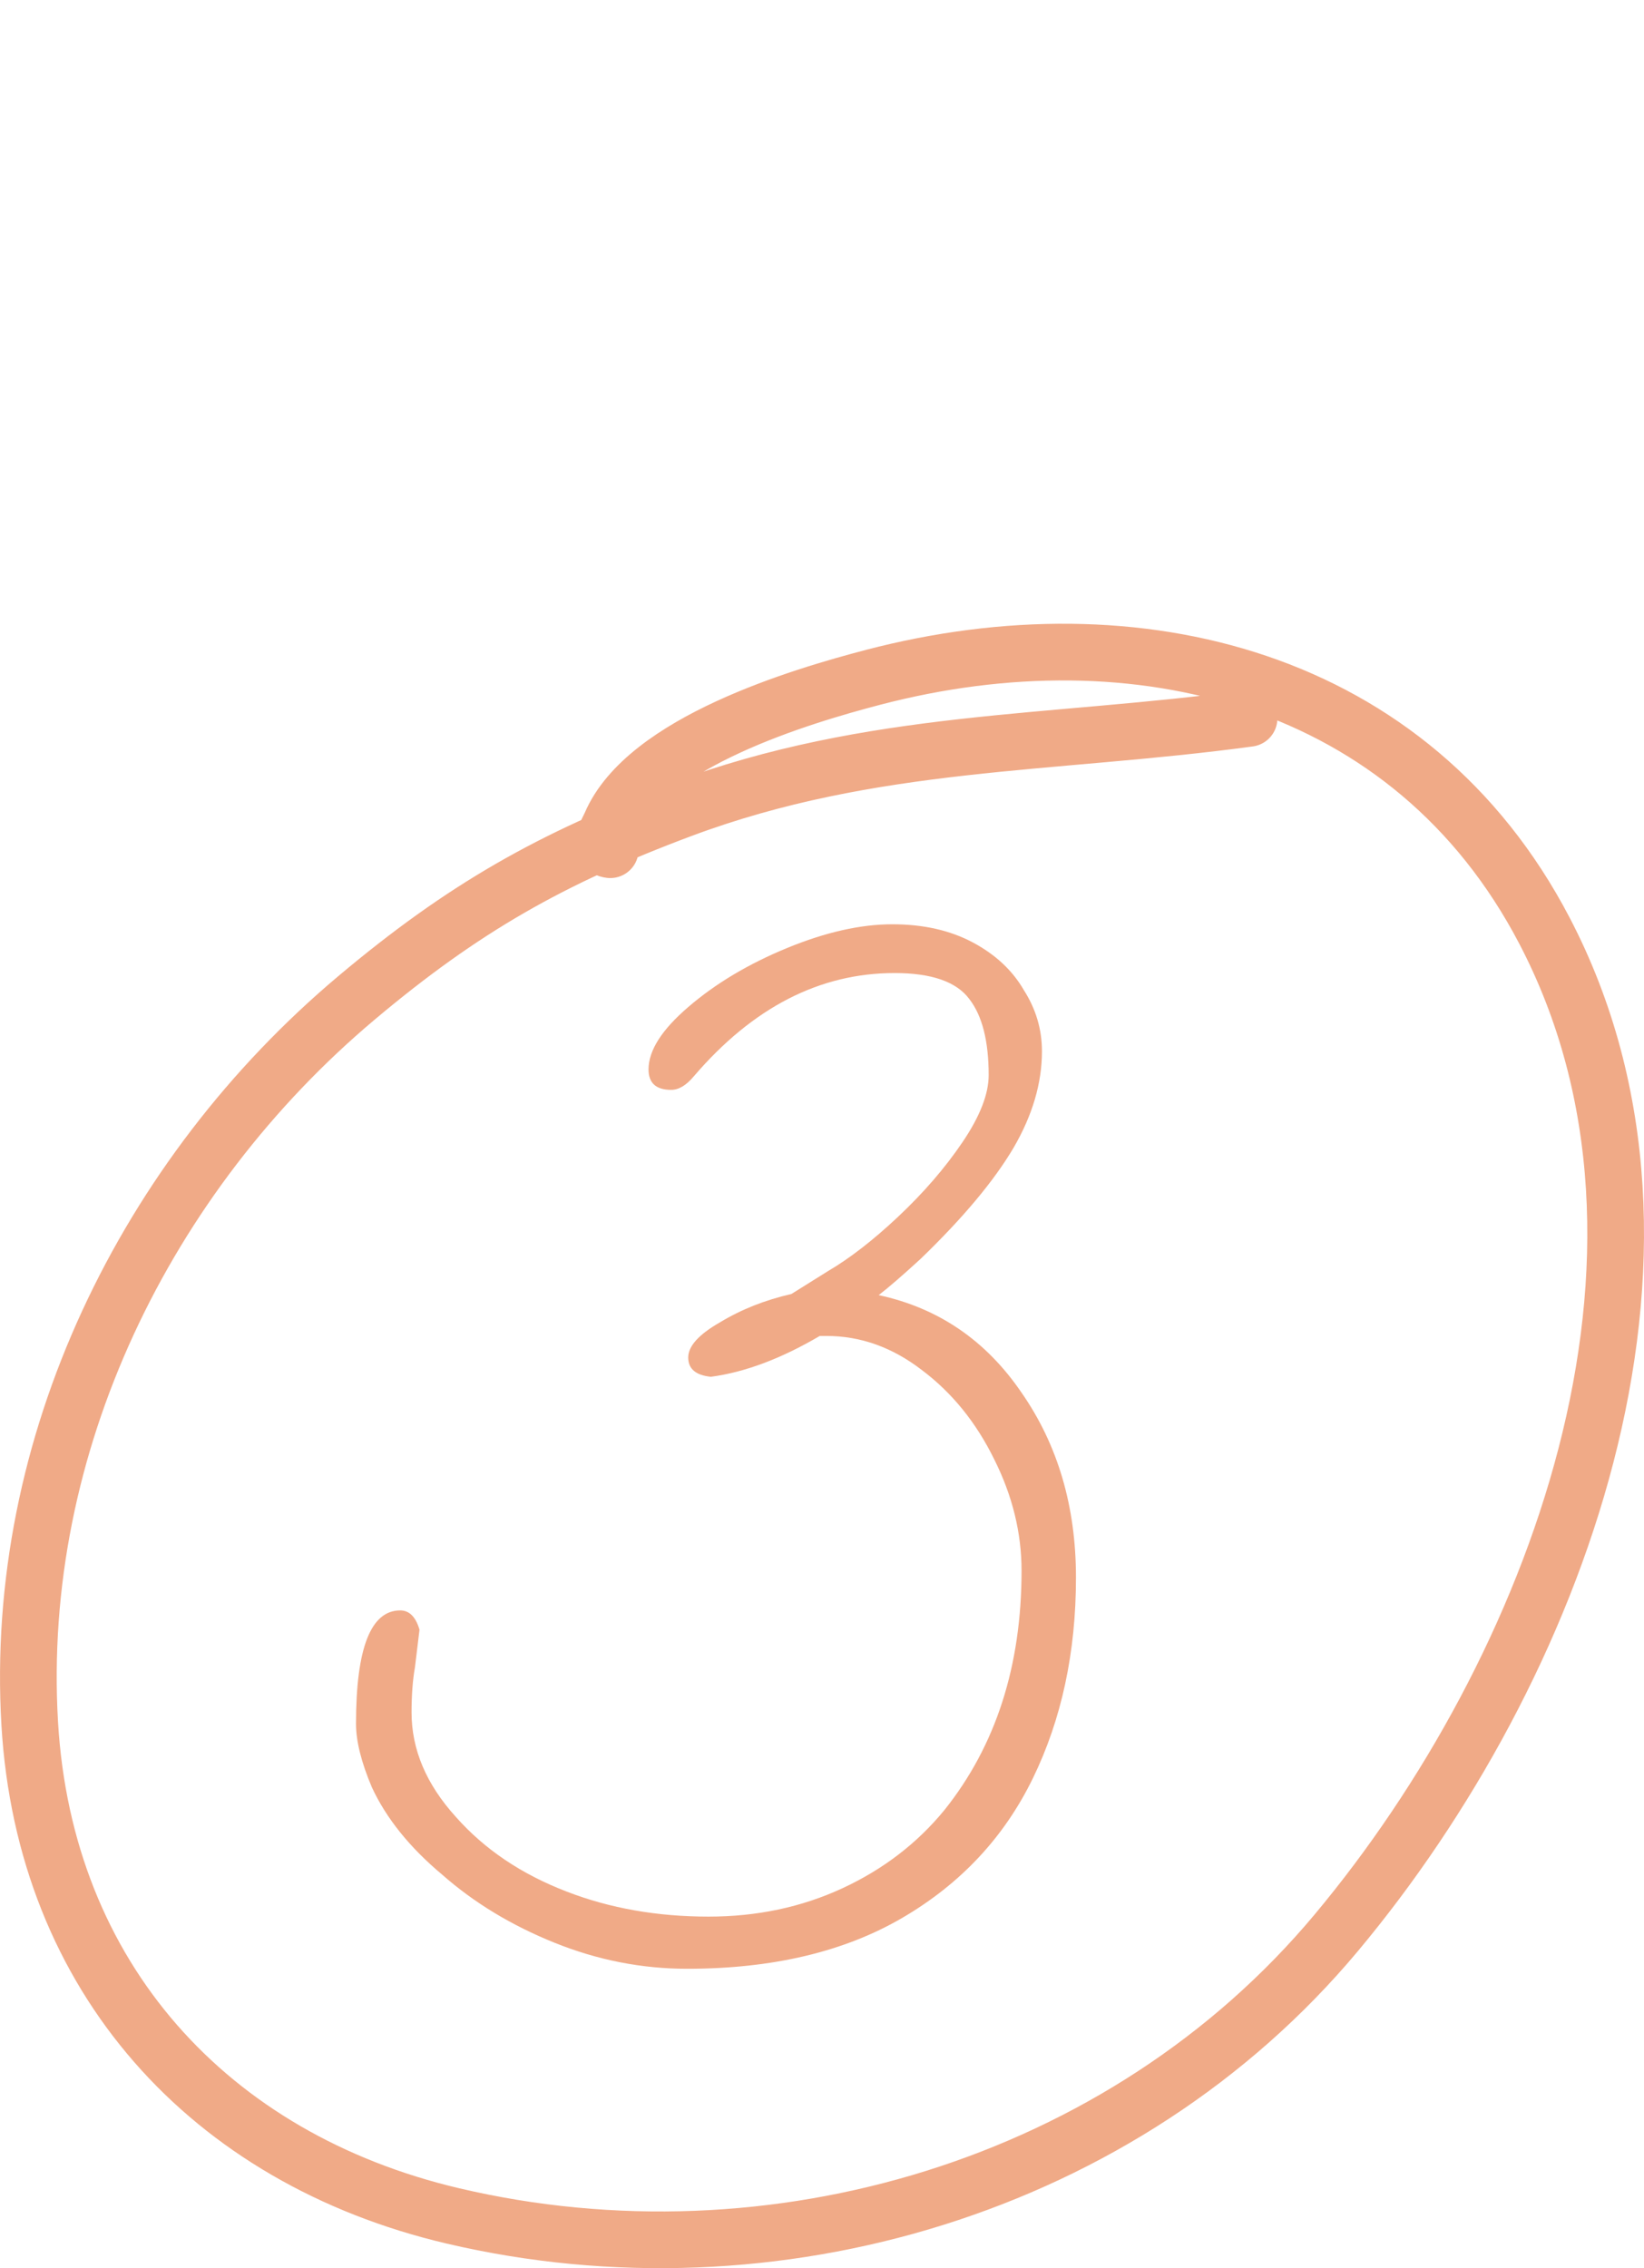 <?xml version="1.0" encoding="UTF-8"?> <svg xmlns="http://www.w3.org/2000/svg" width="58" height="80" viewBox="0 0 58 80" fill="none"> <path d="M24.24 69.44C22.64 69.44 21.08 69.133 19.56 68.52C18.04 67.907 16.72 67.107 15.6 66.12C14.453 65.16 13.627 64.133 13.12 63.04C12.747 62.16 12.56 61.413 12.56 60.8C12.56 58.133 13.08 56.8 14.12 56.8C14.44 56.8 14.667 57.027 14.8 57.48L14.64 58.8C14.56 59.253 14.52 59.787 14.52 60.4C14.52 61.707 15.04 62.933 16.08 64.08C17.093 65.227 18.4 66.107 20 66.72C21.52 67.307 23.187 67.6 25 67.6C26.707 67.6 28.28 67.267 29.72 66.6C31.16 65.933 32.36 65.013 33.32 63.84C35.133 61.573 36.04 58.76 36.04 55.4C36.04 54.067 35.72 52.76 35.08 51.48C34.44 50.173 33.587 49.12 32.52 48.32C31.48 47.52 30.36 47.12 29.16 47.12H28.92C27.56 47.92 26.28 48.4 25.08 48.56C24.547 48.507 24.28 48.28 24.28 47.88C24.28 47.48 24.653 47.067 25.4 46.64C26.147 46.187 26.987 45.853 27.92 45.64L29.2 44.84C29.973 44.387 30.8 43.747 31.68 42.92C32.587 42.067 33.347 41.187 33.96 40.28C34.573 39.373 34.88 38.587 34.88 37.92C34.88 36.72 34.653 35.827 34.2 35.24C33.747 34.627 32.867 34.32 31.56 34.32C28.92 34.32 26.56 35.533 24.48 37.96C24.213 38.28 23.947 38.44 23.68 38.44C23.147 38.44 22.88 38.2 22.88 37.72C22.88 37.053 23.347 36.32 24.28 35.52C25.24 34.693 26.4 34 27.76 33.44C29.12 32.88 30.36 32.6 31.48 32.6C32.573 32.6 33.52 32.813 34.32 33.24C35.12 33.667 35.72 34.227 36.12 34.92C36.547 35.587 36.76 36.307 36.76 37.08C36.76 38.2 36.427 39.333 35.76 40.48C35.067 41.653 33.973 42.96 32.48 44.4C31.84 44.987 31.347 45.413 31 45.68C33.107 46.133 34.787 47.28 36.04 49.12C37.32 50.96 37.96 53.133 37.96 55.64C37.96 58.28 37.453 60.64 36.44 62.72C35.427 64.8 33.893 66.44 31.84 67.64C29.787 68.84 27.253 69.44 24.24 69.44Z" fill="#F0AA87"></path> <path d="M21.53 29.97C21.045 29.909 21.43 29.34 21.546 29.069C22.783 26.177 28.264 24.553 30.808 23.888C40.073 21.467 49.794 23.851 54.484 32.818C60.48 44.281 54.848 58.949 47.148 68.165C39.646 77.145 27.246 80.806 15.976 78.156C7.377 76.134 1.577 69.737 1.049 60.796C0.468 50.957 5.149 41.445 12.573 35.199C16.328 32.04 19.433 30.275 24.034 28.554C30.762 26.038 37.115 26.282 44.066 25.336" stroke="#F0AA87" stroke-width="2" stroke-linecap="round"></path> </svg> 